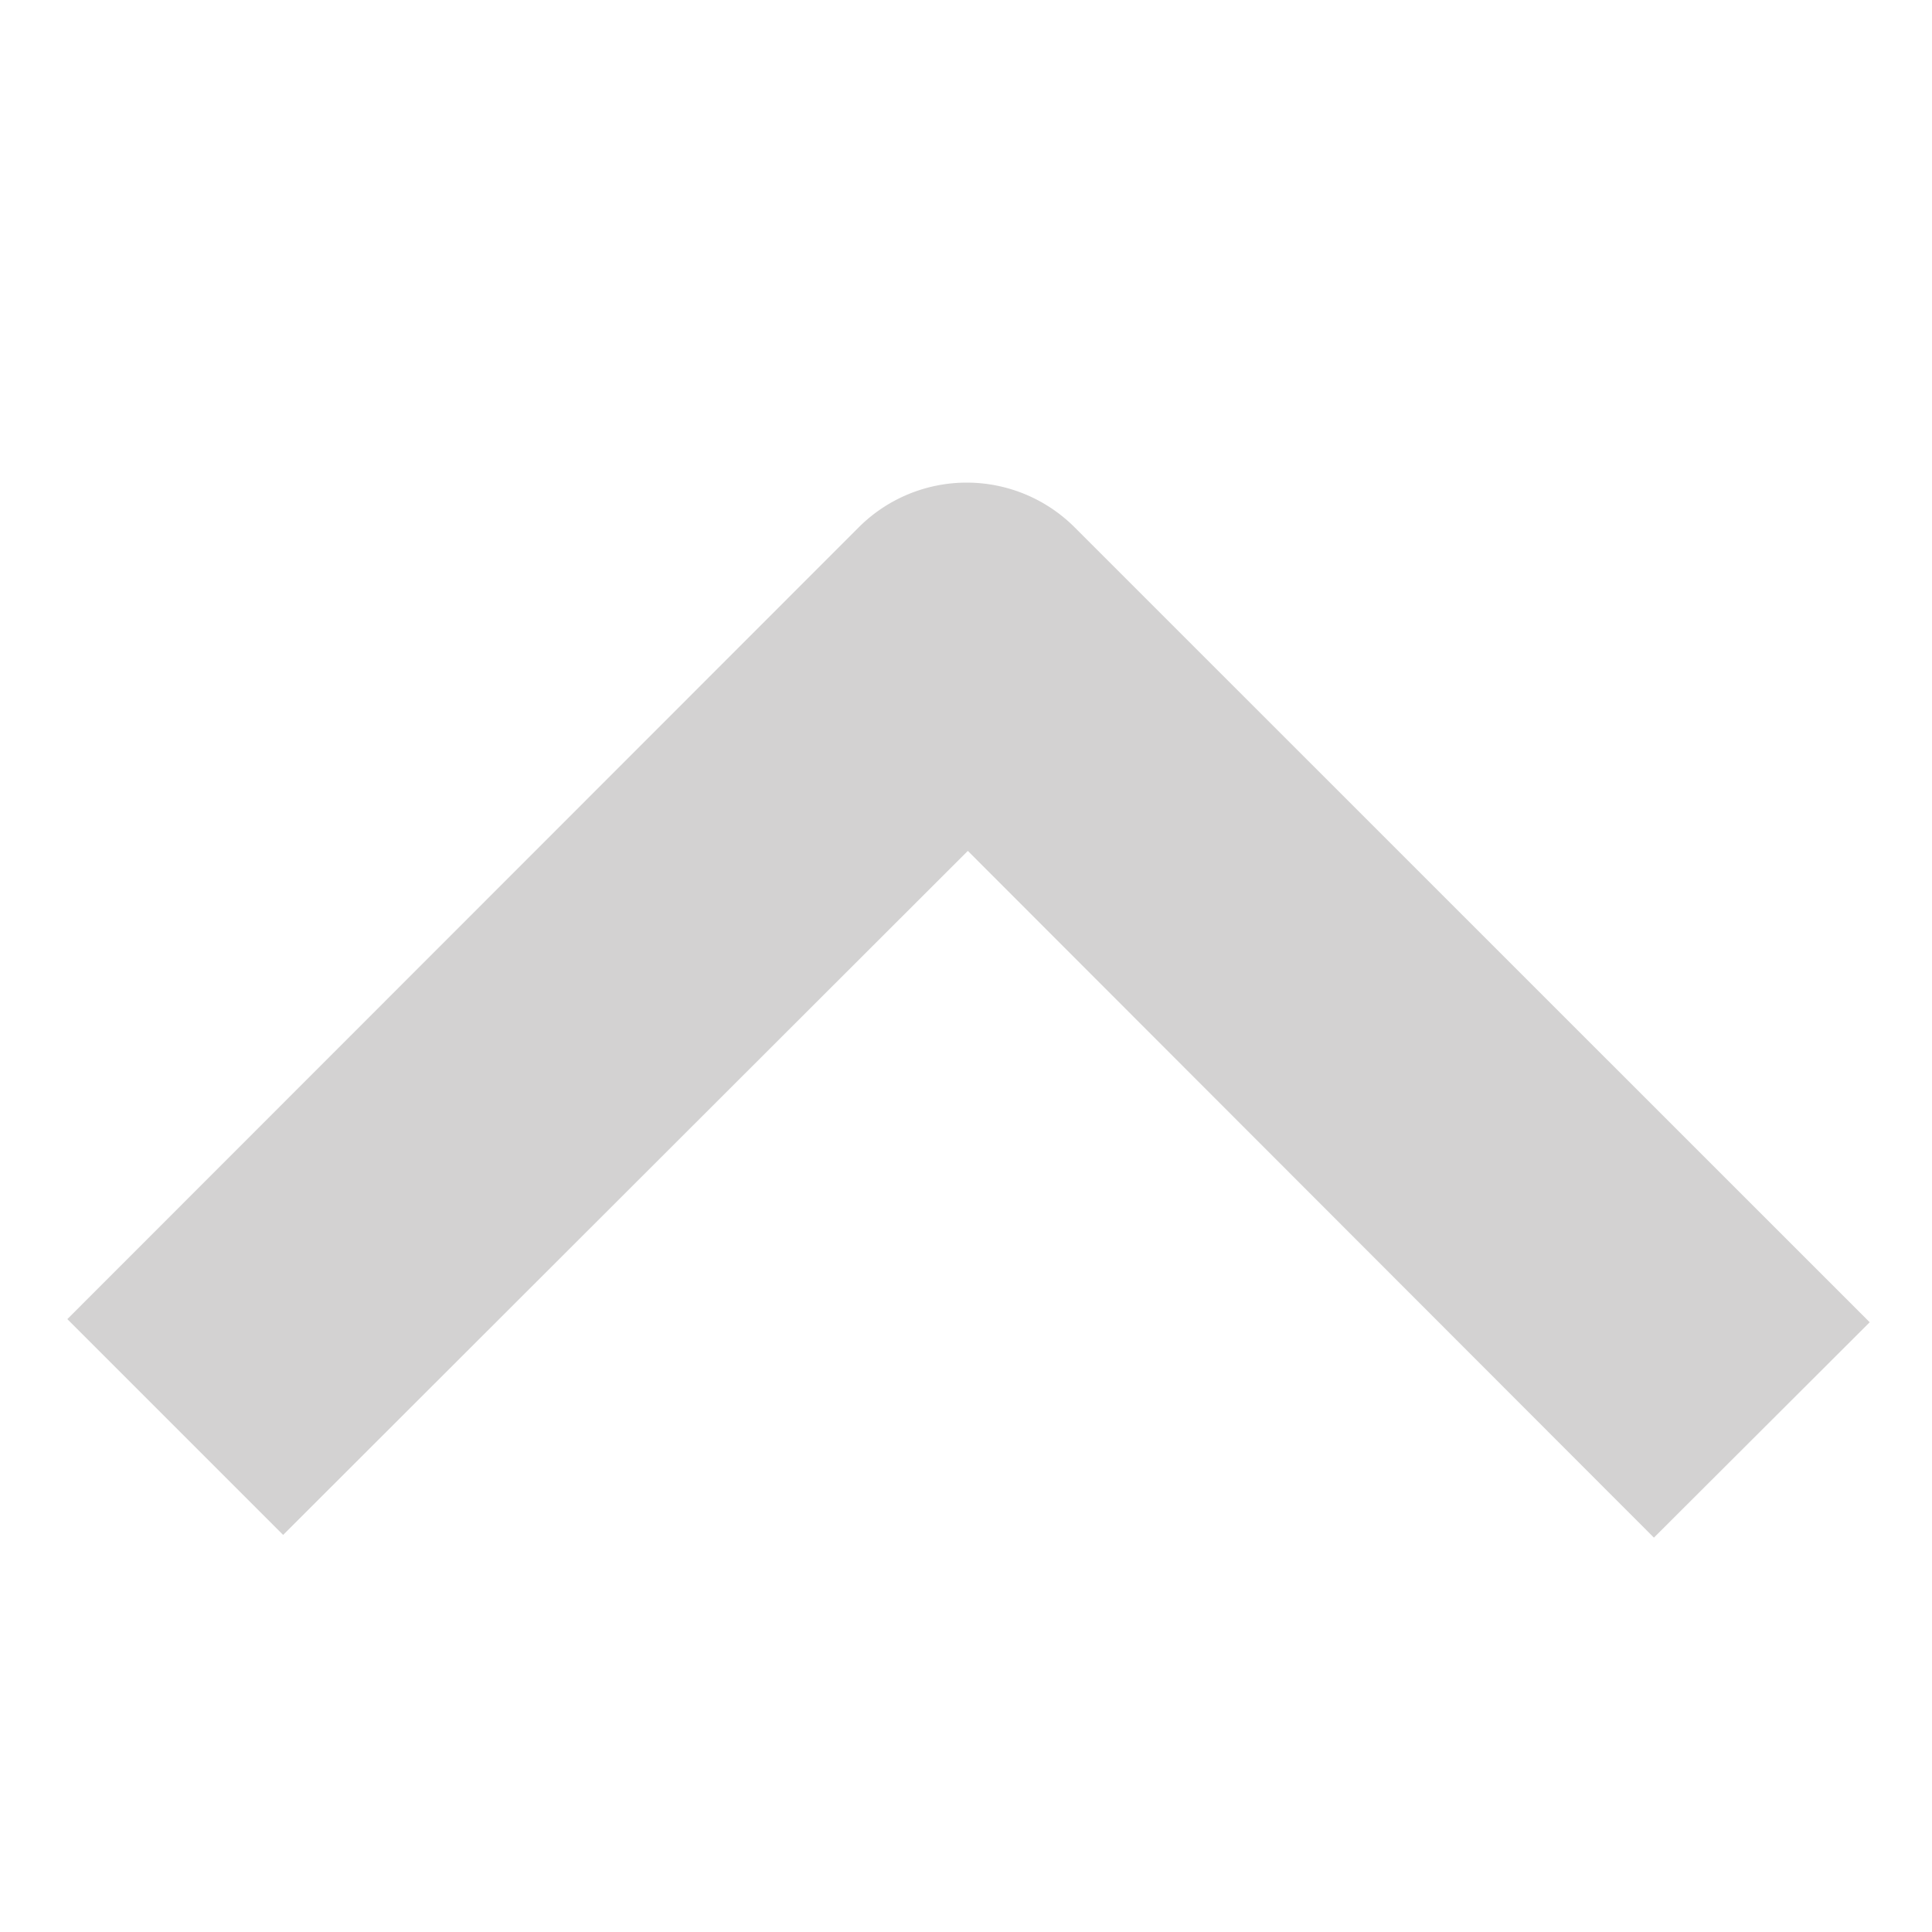 <svg id="Capa_1" data-name="Capa 1" xmlns="http://www.w3.org/2000/svg" viewBox="0 0 141.73 141.73"><defs><style>.cls-1{fill:#d3d2d2;}</style></defs><path class="cls-1" d="M121.33,112.8,71,62.42,20.77,112.6,4.94,96.77,63,38.68a11.2,11.2,0,0,1,15.83,0L137.16,97Z"/></svg>